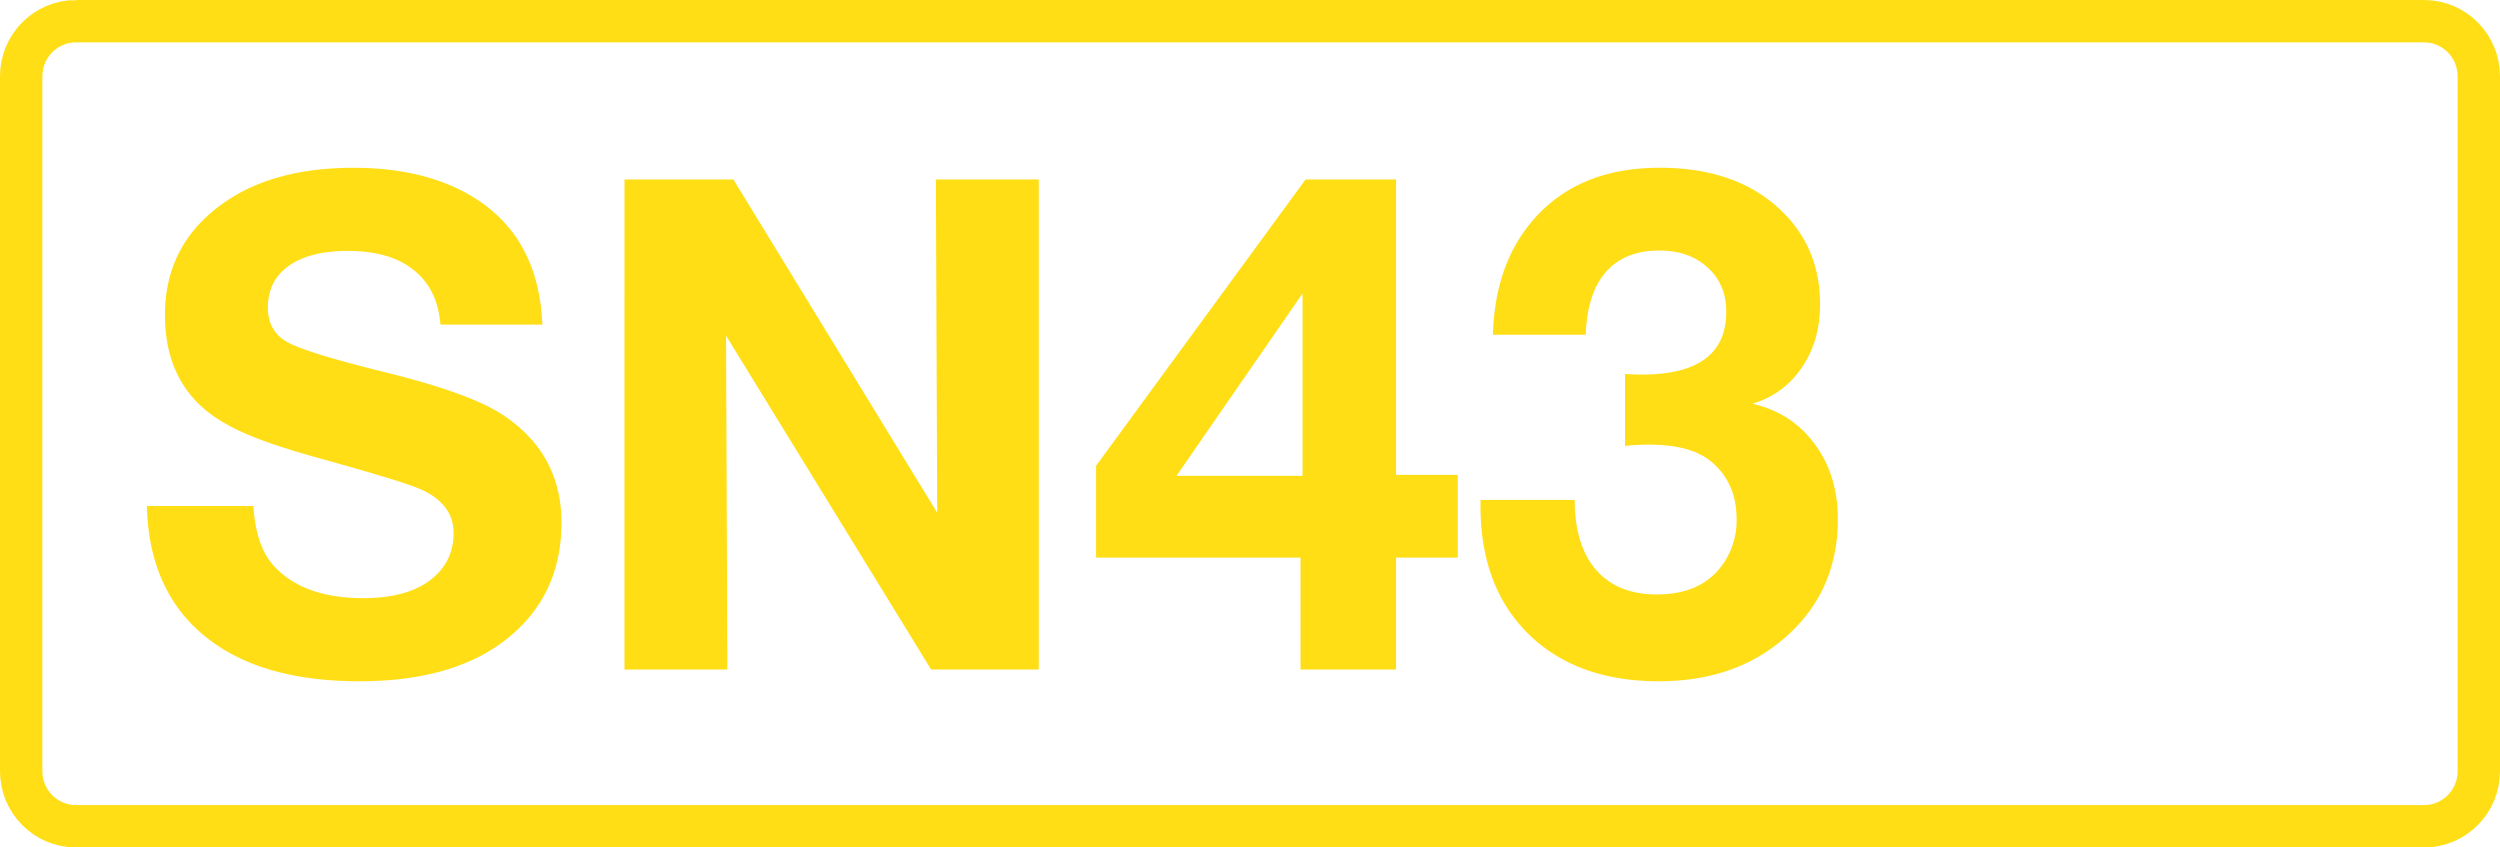 <svg class="color-immutable" width="59" height="20" viewBox="0 0 59 20" fill="none" xmlns="http://www.w3.org/2000/svg"><path d="M1.792.5h55.416c.71 0 1.292.58 1.292 1.3v16.4c0 .72-.58 1.3-1.292 1.3H1.792C1.082 19.5.5 18.92.5 18.2V1.8c0-.72.581-1.3 1.292-1.3Z" stroke="#FFDE15"/><path d="M12.8 7.661h-2.405c-.047-.564-.258-.994-.633-1.289-.369-.3-.888-.45-1.558-.45-.596 0-1.06.118-1.392.355-.327.232-.49.56-.49.981 0 .38.158.654.474.823.306.168 1.081.406 2.326.712 1.313.327 2.223.656 2.729.988.933.612 1.4 1.464 1.4 2.555 0 1.197-.47 2.141-1.408 2.832-.828.607-1.949.91-3.362.91-1.571 0-2.792-.359-3.662-1.076-.87-.717-1.321-1.738-1.353-3.061h2.515c.037.643.203 1.12.499 1.432.464.495 1.163.743 2.096.743.633 0 1.134-.124 1.503-.372.416-.284.625-.672.625-1.162 0-.49-.293-.85-.878-1.076-.322-.127-1.081-.356-2.278-.688-.75-.206-1.335-.401-1.756-.586-.422-.184-.76-.39-1.013-.617-.59-.527-.886-1.255-.886-2.183 0-1.113.462-1.993 1.384-2.642.786-.554 1.807-.83 3.062-.83 1.102 0 2.025.218 2.768.656 1.07.628 1.635 1.643 1.693 3.045ZM24.515 4.236v11.565h-2.54l-4.84-7.879.031 7.879h-2.428V4.236h2.57l4.81 7.863-.031-7.863h2.428ZM34.403 11.205v1.954h-1.456v2.642h-2.254v-2.642h-4.825v-2.167l4.943-6.756h2.136v6.97h1.456Zm-3.663.024V6.926l-2.974 4.303h2.974ZM35.233 7.899c.027-.95.261-1.746.704-2.39.717-1.033 1.796-1.55 3.236-1.55 1.107 0 2 .283 2.681.847.733.612 1.1 1.403 1.1 2.373 0 .58-.145 1.081-.436 1.503a2.1 2.1 0 0 1-1.162.846c.622.143 1.112.459 1.47.95.365.49.547 1.083.547 1.78 0 1.144-.422 2.08-1.266 2.807-.78.675-1.767 1.013-2.958 1.013-1.292 0-2.318-.372-3.077-1.115-.754-.744-1.132-1.749-1.132-3.014v-.15h2.223c0 .711.169 1.262.507 1.653.337.385.814.577 1.431.577.617 0 1.092-.182 1.424-.546a1.78 1.78 0 0 0 .459-1.226c0-.57-.195-1.02-.586-1.352-.321-.275-.817-.412-1.487-.412-.19 0-.377.01-.561.032v-1.7c.137.01.269.015.395.015 1.33 0 1.994-.493 1.994-1.48 0-.432-.145-.78-.435-1.043-.29-.27-.673-.404-1.147-.404-.543 0-.963.169-1.258.507-.295.337-.454.83-.475 1.479h-2.19Z" fill="#FFDE15"/></svg>